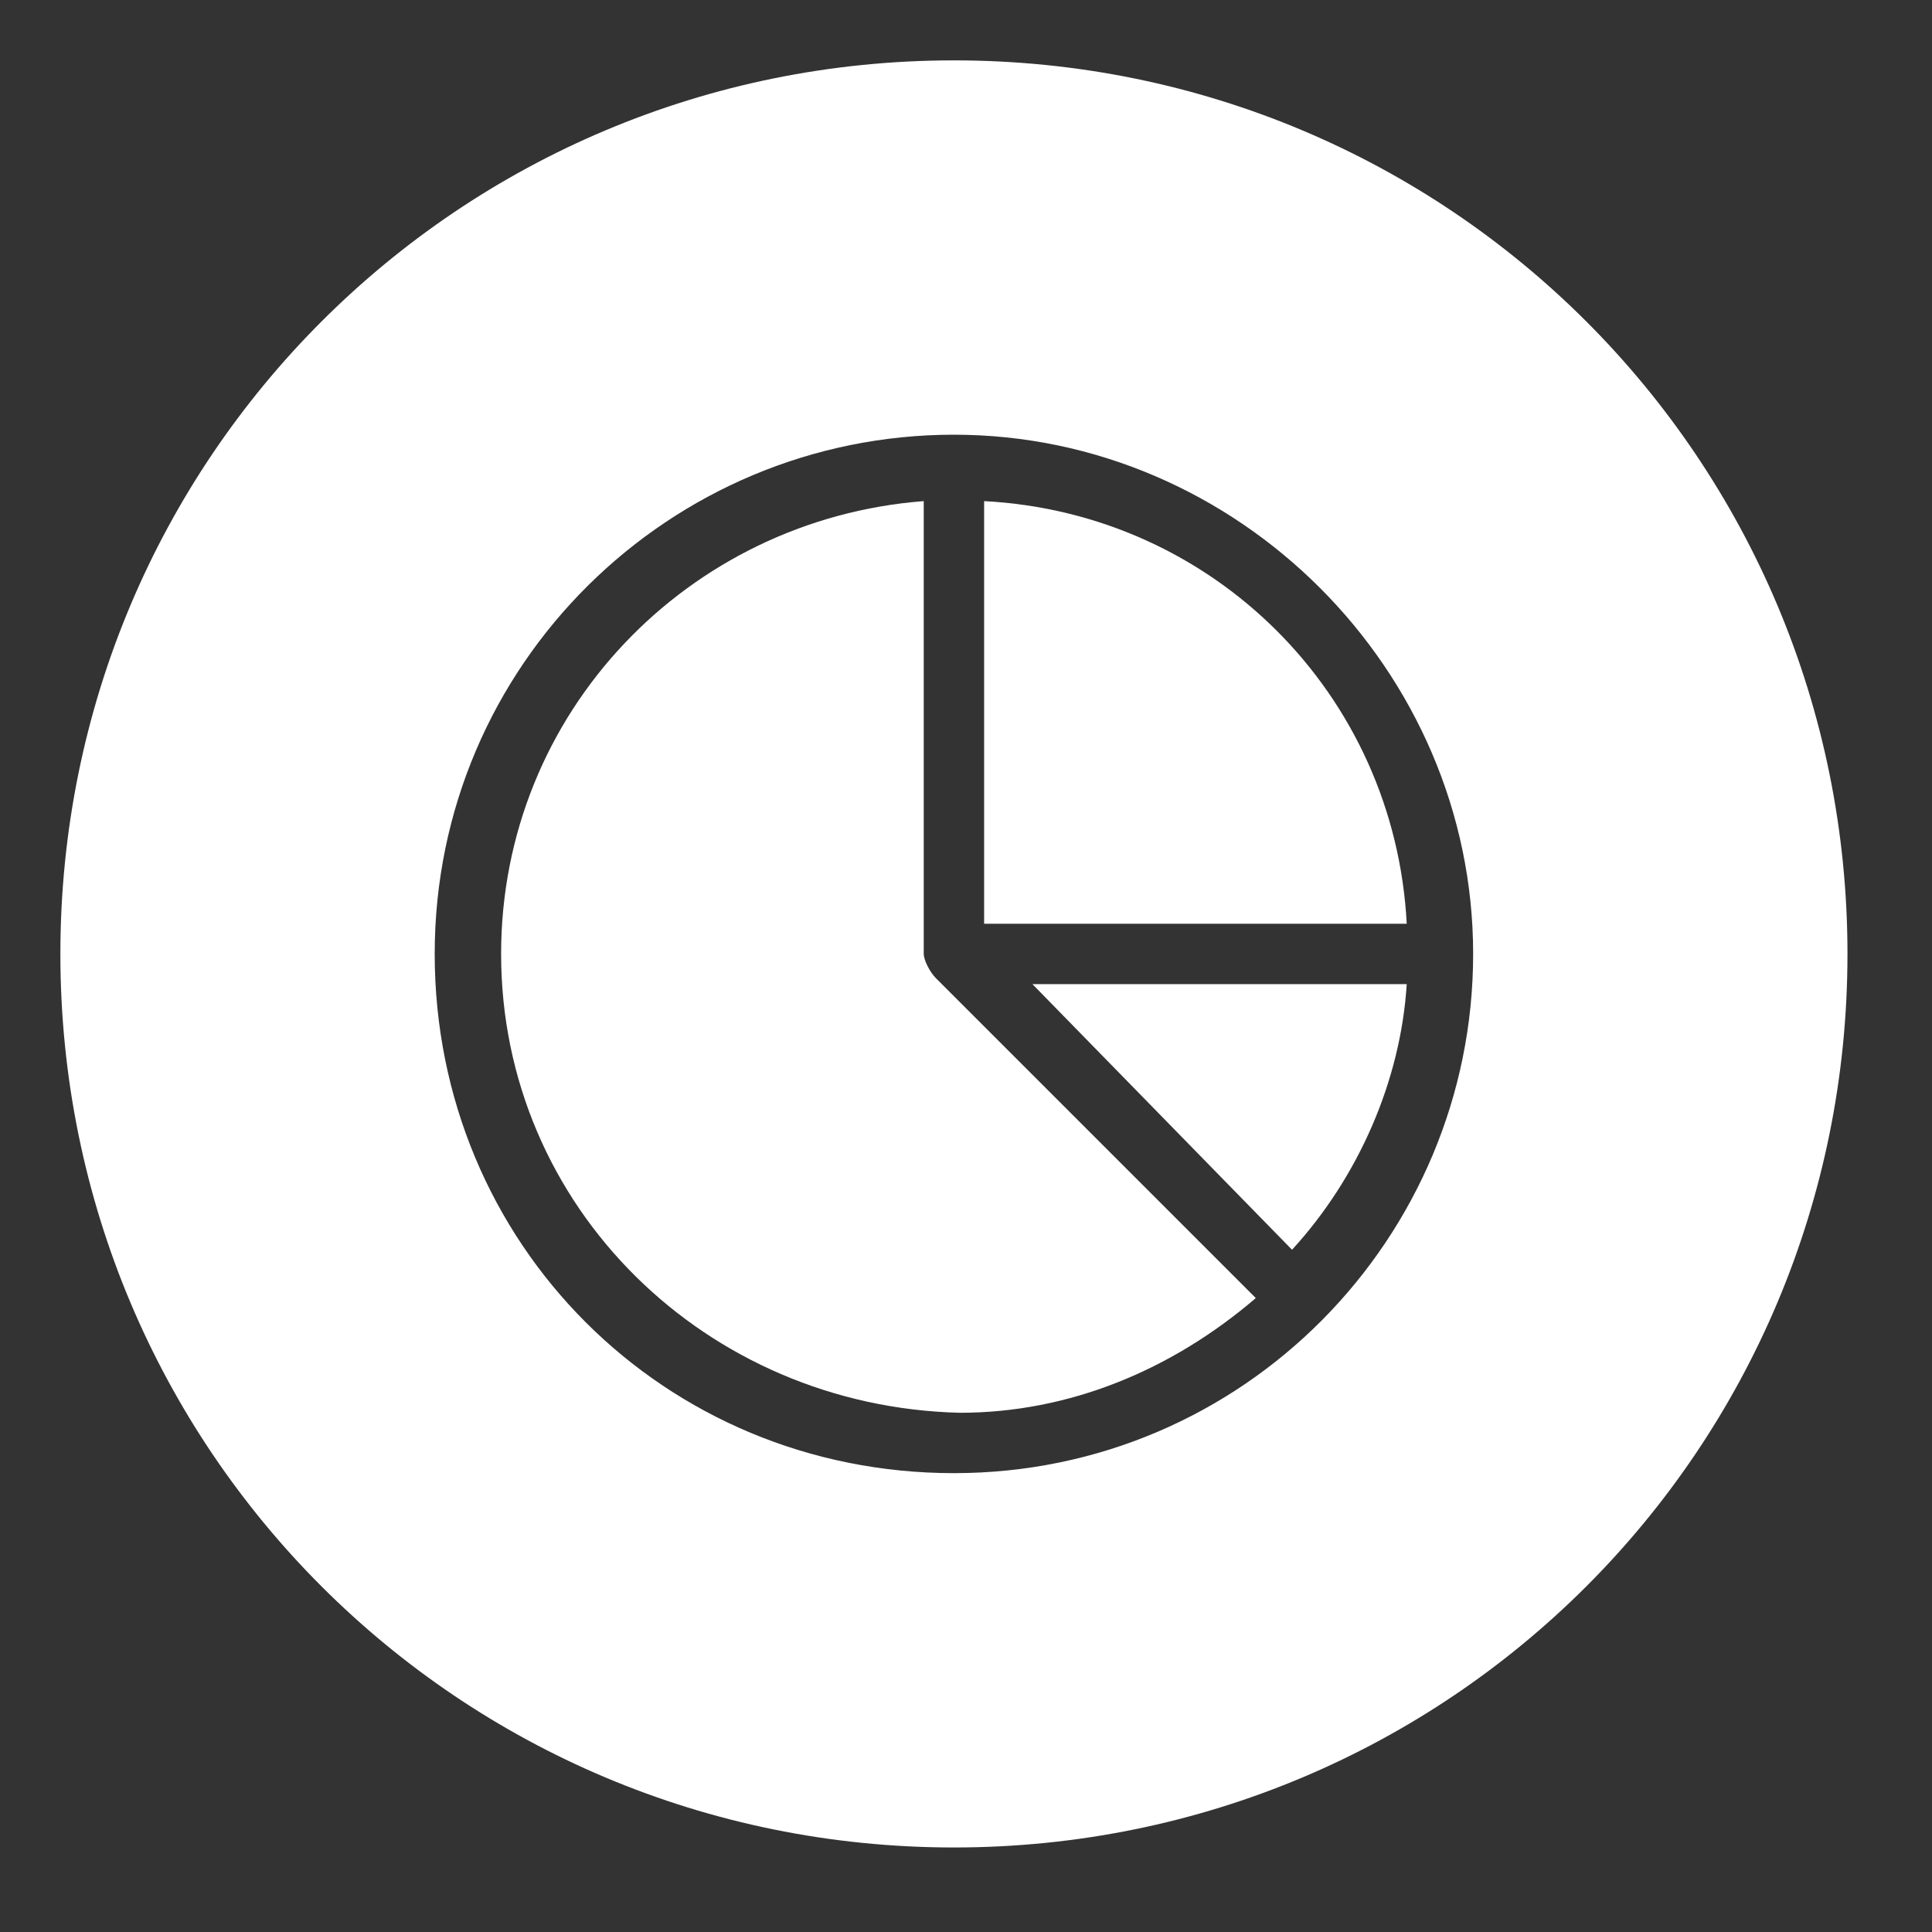 <?xml version="1.0" encoding="UTF-8"?>
<svg id="Layer_1" data-name="Layer 1" xmlns="http://www.w3.org/2000/svg" viewBox="0 0 32 32">
  <rect x="0" y="0" width="32" height="32" fill="#333333" stroke="none"/>
  <defs>
    <style>
      .cls-1 {
        fill: #fff;
        stroke-width: 0px;
      }
    </style>
  </defs>
  <path class="cls-1" d="m21.4,20.7c1.1-1.2,1.8-2.8,1.9-4.4h-6.2l4.3,4.4Z"/>
  <path class="cls-1" d="m15.3,15.8v-7.5c-3.9.3-7,3.5-7,7.5,0,4.2,3.4,7.5,7.6,7.6,1.8,0,3.5-.7,4.9-1.9l-5.3-5.3c-.1-.1-.2-.3-.2-.4Z"/>
  <path class="cls-1" d="m16.3,8.3v7h7c-.2-3.8-3.2-6.8-7-7Z"/>
  <path class="cls-1" d="m15.8,1C7.6,1,1,7.6,1,15.8s6.6,14.8,14.8,14.8,14.8-6.6,14.8-14.8S24,1,15.8,1Zm0,23.4c-4.8,0-8.6-3.8-8.6-8.6s3.9-8.6,8.6-8.6,8.6,3.9,8.6,8.6-3.8,8.6-8.6,8.6Z"/>
</svg>